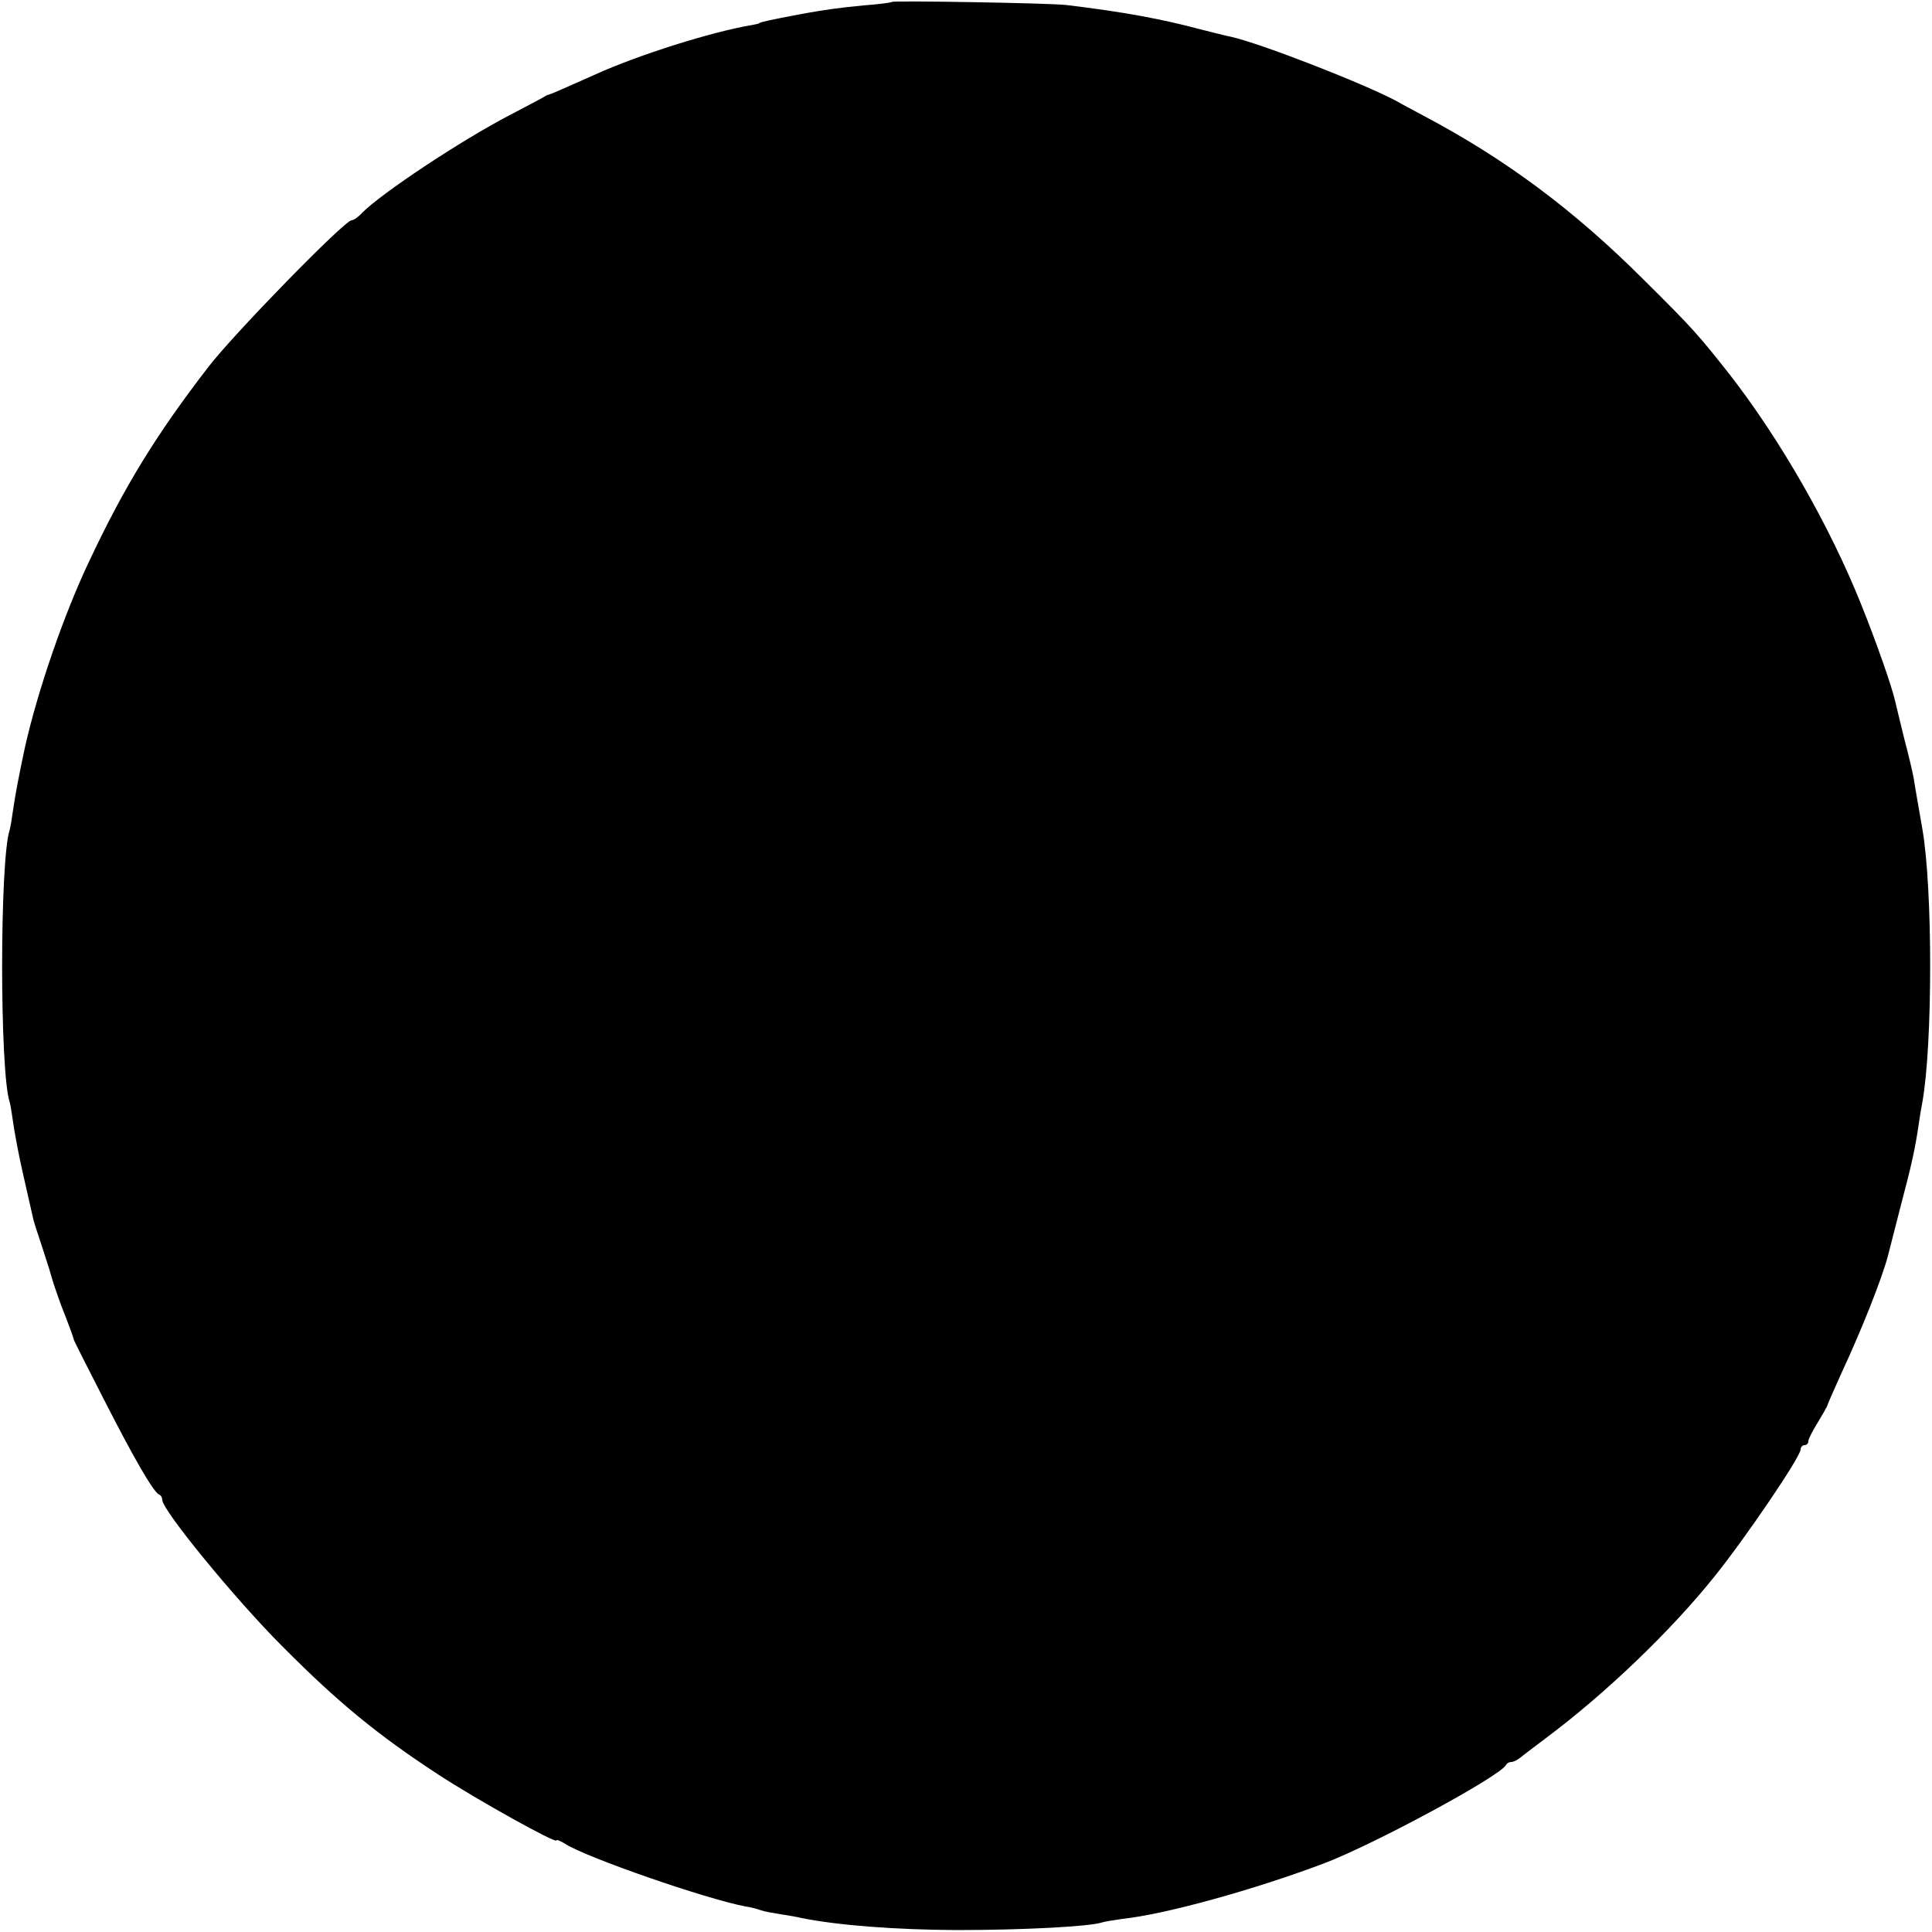 <?xml version="1.0" standalone="no"?>
<!DOCTYPE svg PUBLIC "-//W3C//DTD SVG 20010904//EN"
 "http://www.w3.org/TR/2001/REC-SVG-20010904/DTD/svg10.dtd">
<svg version="1.0" xmlns="http://www.w3.org/2000/svg"
 width="500pt" height="500pt" viewBox="0 0 500 500"
 preserveAspectRatio="xMidYMid meet">
<g transform="translate(0,500) scale(0.1,-0.1)"
fill="#000000" stroke="none">
<path d="M2308 4995 c-2 -2 -34 -6 -73 -9 -64 -6 -105 -12 -160 -22 -85 -16
-110 -22 -110 -24 0 -1 -9 -3 -20 -5 -102 -17 -293 -77 -405 -128 -85 -38
-115 -51 -120 -52 -3 0 -10 -4 -16 -8 -7 -4 -45 -24 -85 -45 -127 -66 -333
-203 -382 -253 -10 -11 -22 -19 -27 -19 -18 0 -306 -295 -371 -380 -135 -175
-217 -309 -307 -500 -66 -138 -134 -336 -167 -482 -16 -74 -26 -128 -31 -163
-3 -22 -7 -46 -9 -53 -26 -77 -26 -627 0 -704 2 -7 6 -31 9 -53 3 -22 14 -83
26 -135 12 -52 23 -102 25 -110 1 -8 13 -44 25 -80 12 -36 23 -72 25 -80 2 -8
12 -37 22 -65 24 -61 34 -89 34 -92 0 -2 35 -71 78 -155 76 -149 128 -240 143
-246 5 -2 8 -8 8 -14 0 -26 188 -256 310 -378 145 -146 246 -229 405 -333 103
-67 305 -179 305 -170 0 3 10 -1 23 -9 54 -35 365 -143 467 -162 14 -2 32 -7
40 -10 8 -3 31 -7 50 -10 19 -3 44 -7 55 -10 96 -19 241 -30 400 -31 172 0
346 9 378 20 7 2 30 6 52 9 112 12 339 75 520 143 132 50 461 228 473 256 2 4
8 7 13 7 6 0 15 5 22 10 7 6 39 30 72 55 152 114 320 275 432 415 82 102 223
310 223 329 0 6 5 11 10 11 6 0 10 5 10 10 0 6 11 27 24 48 12 20 25 42 26 47
2 6 18 42 35 80 55 118 106 248 121 305 2 8 17 66 33 129 29 109 38 152 47
214 2 15 6 39 9 54 27 151 27 554 0 708 -13 76 -18 102 -22 129 -3 17 -14 64
-25 105 -10 42 -21 85 -23 95 -9 40 -49 154 -88 251 -82 205 -211 429 -340
595 -82 104 -95 119 -222 245 -180 180 -358 313 -570 425 -28 15 -60 32 -70
38 -86 46 -353 150 -430 167 -11 2 -46 11 -78 19 -101 27 -198 45 -347 63 -40
5 -447 12 -452 8z"/>
</g>
</svg>
